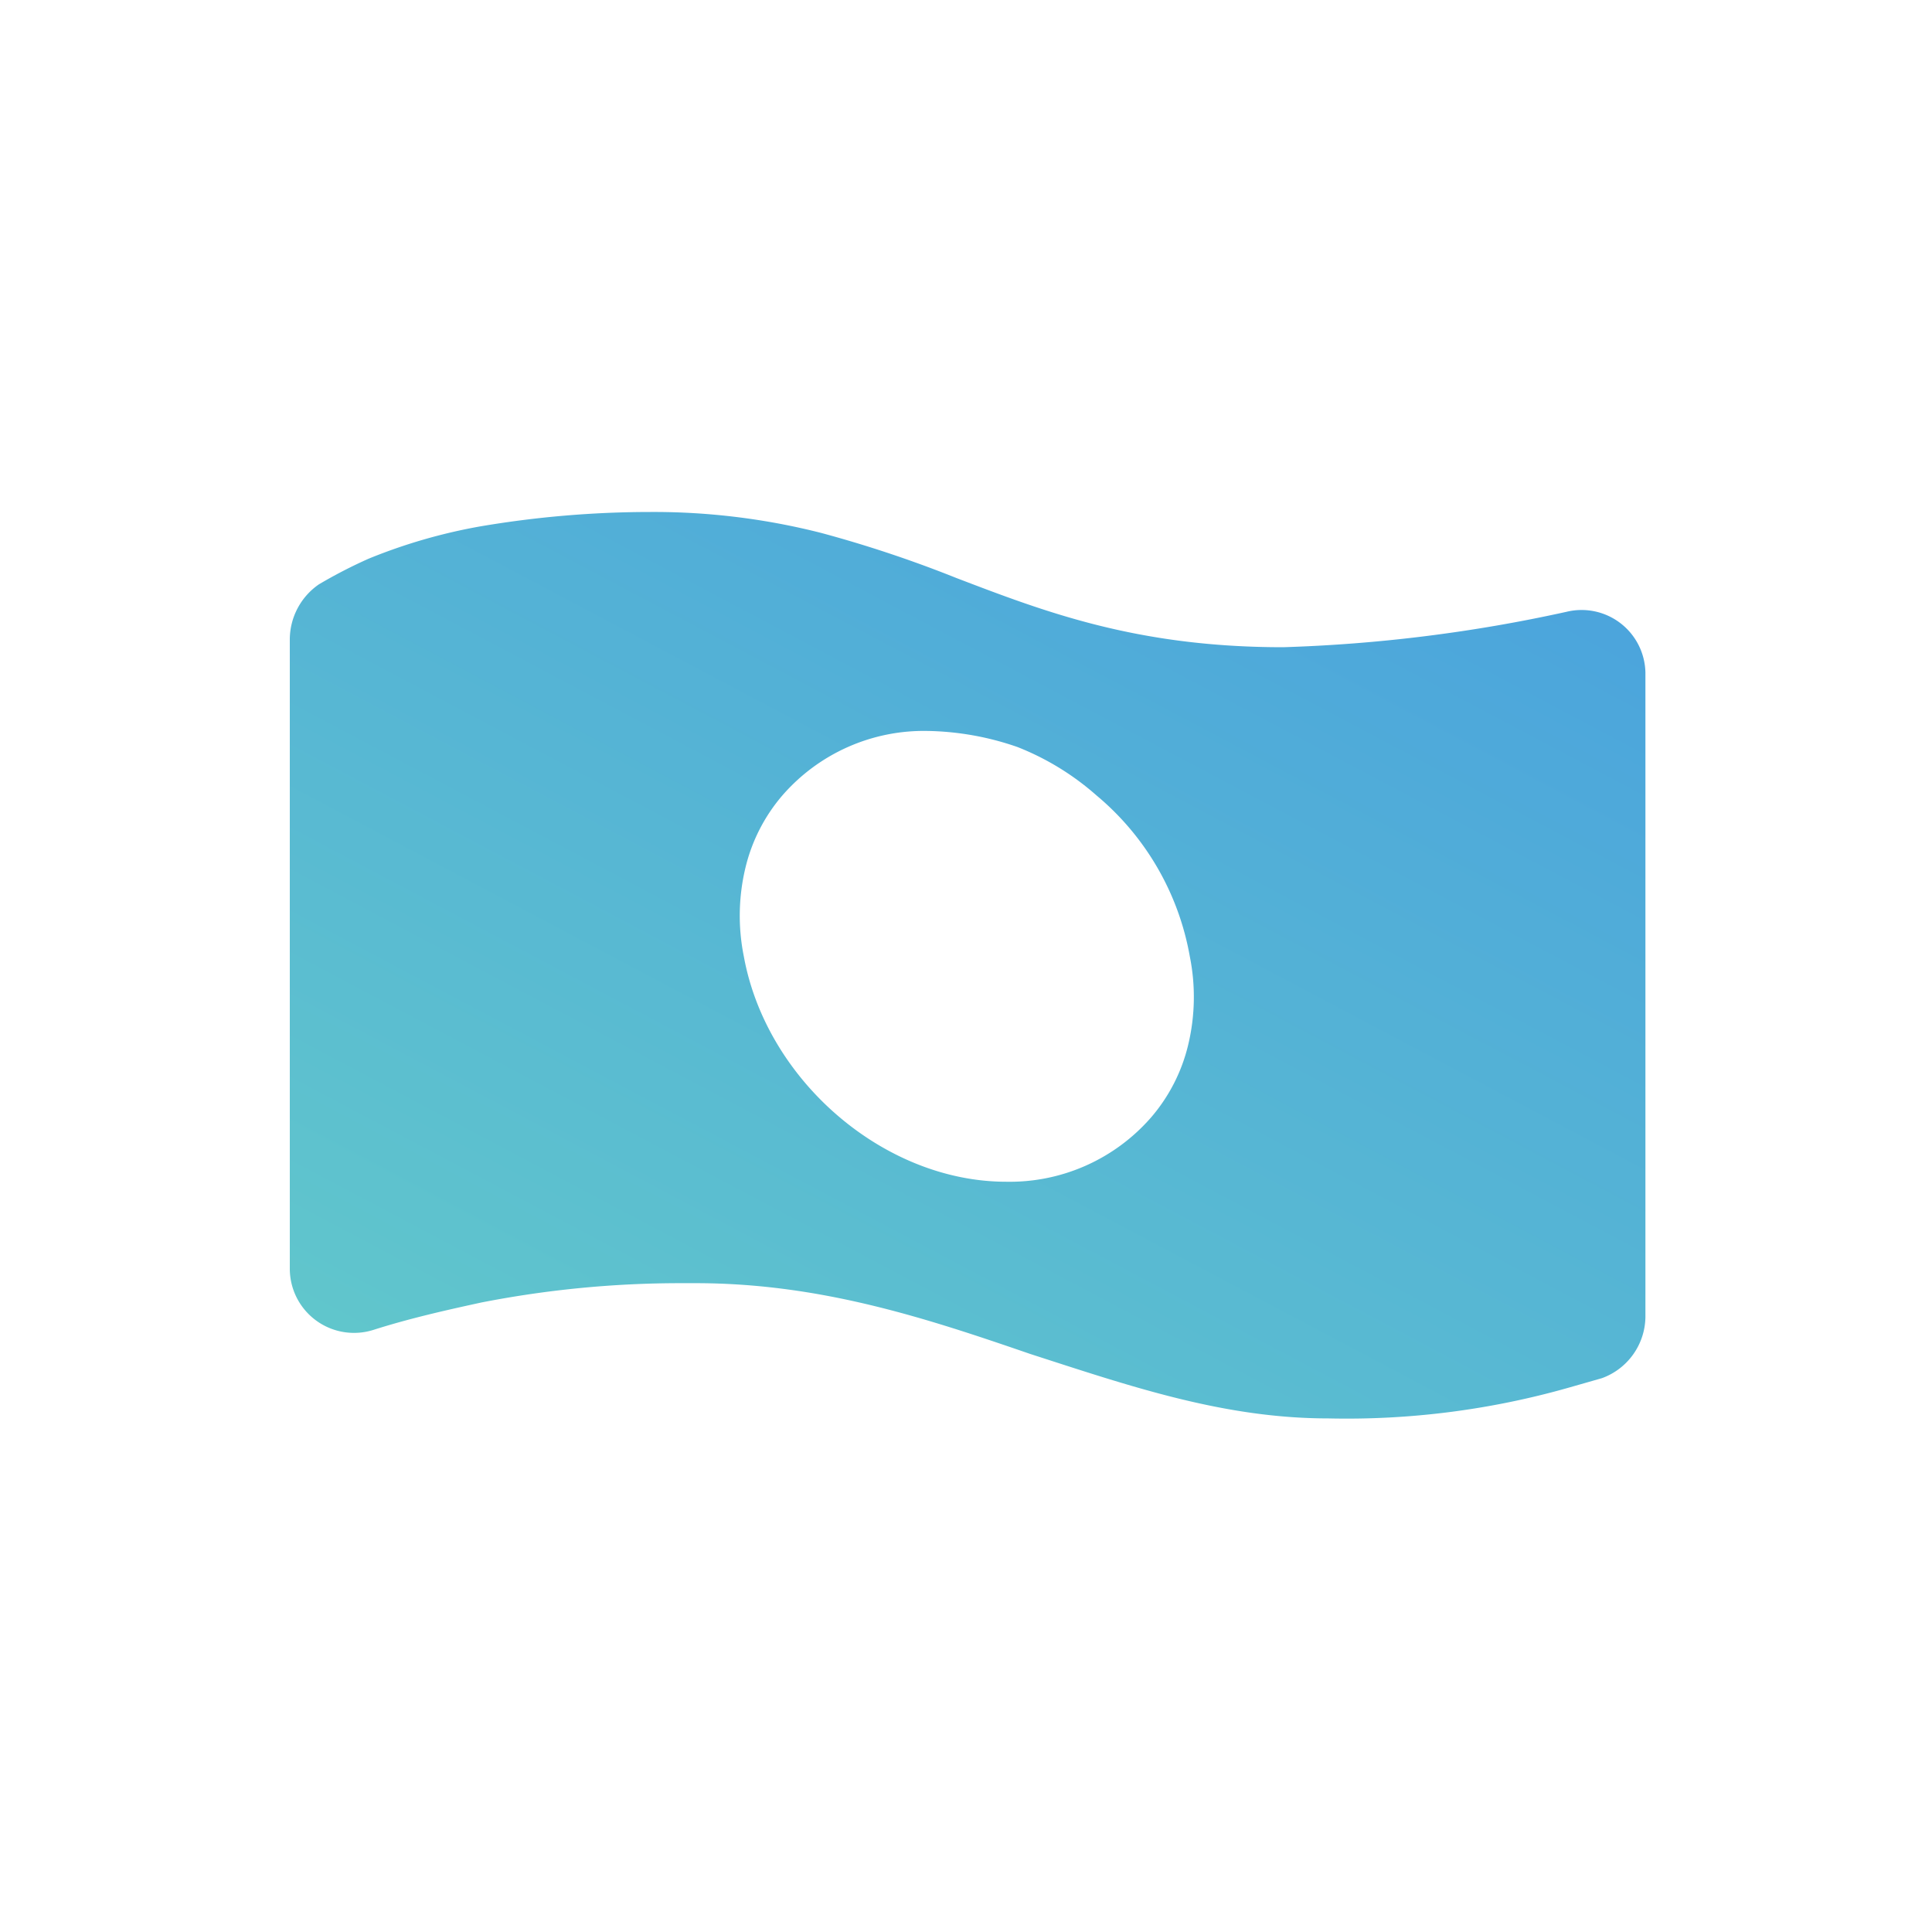 <svg xmlns="http://www.w3.org/2000/svg" xmlns:xlink="http://www.w3.org/1999/xlink" width="120" height="120" viewBox="0 0 120 120"><defs><linearGradient id="a" x1="-0.022" y1="1.13" x2="0.987" y2="-0.13" gradientUnits="objectBoundingBox"><stop offset="0" stop-color="#64ccc9"/><stop offset="1" stop-color="#489fdf"/></linearGradient></defs><g transform="translate(-239 -2386)"><rect width="120" height="120" transform="translate(239 2386)" fill="none"/></g><path d="M82.5,88.1c-6.5,0-12.3-2-18.5-4-6.4-2.2-13-4.4-20.8-4.4h-.9a64.344,64.344,0,0,0-12.4,1.2c-2.3.5-4.5,1-6.7,1.7A3.989,3.989,0,0,1,18,78.8V39.7a4.172,4.172,0,0,1,1.8-3.4,30.133,30.133,0,0,1,3.1-1.6,33.955,33.955,0,0,1,6.9-2,63.21,63.21,0,0,1,10.6-.9A42.155,42.155,0,0,1,51,33.1a75.189,75.189,0,0,1,8.4,2.8c5.5,2.1,11.2,4.3,20.3,4.3A95.2,95.2,0,0,0,97.3,38a3.965,3.965,0,0,1,4.9,3.8v40a4.1,4.1,0,0,1-2.7,3.8l-2.1.6A50.4,50.4,0,0,1,82.5,88.1ZM57.6,45.4a11.642,11.642,0,0,0-9,4,10.722,10.722,0,0,0-2.3,4.5,12.76,12.76,0,0,0-.1,5.5c1.4,7.7,8.7,14,16.3,14a11.642,11.642,0,0,0,9-4,10.722,10.722,0,0,0,2.3-4.5,12.76,12.76,0,0,0,.1-5.5,16.839,16.839,0,0,0-5.8-10,16.588,16.588,0,0,0-4.9-3,17.848,17.848,0,0,0-5.6-1Z" fill="url(#a)"/></svg>